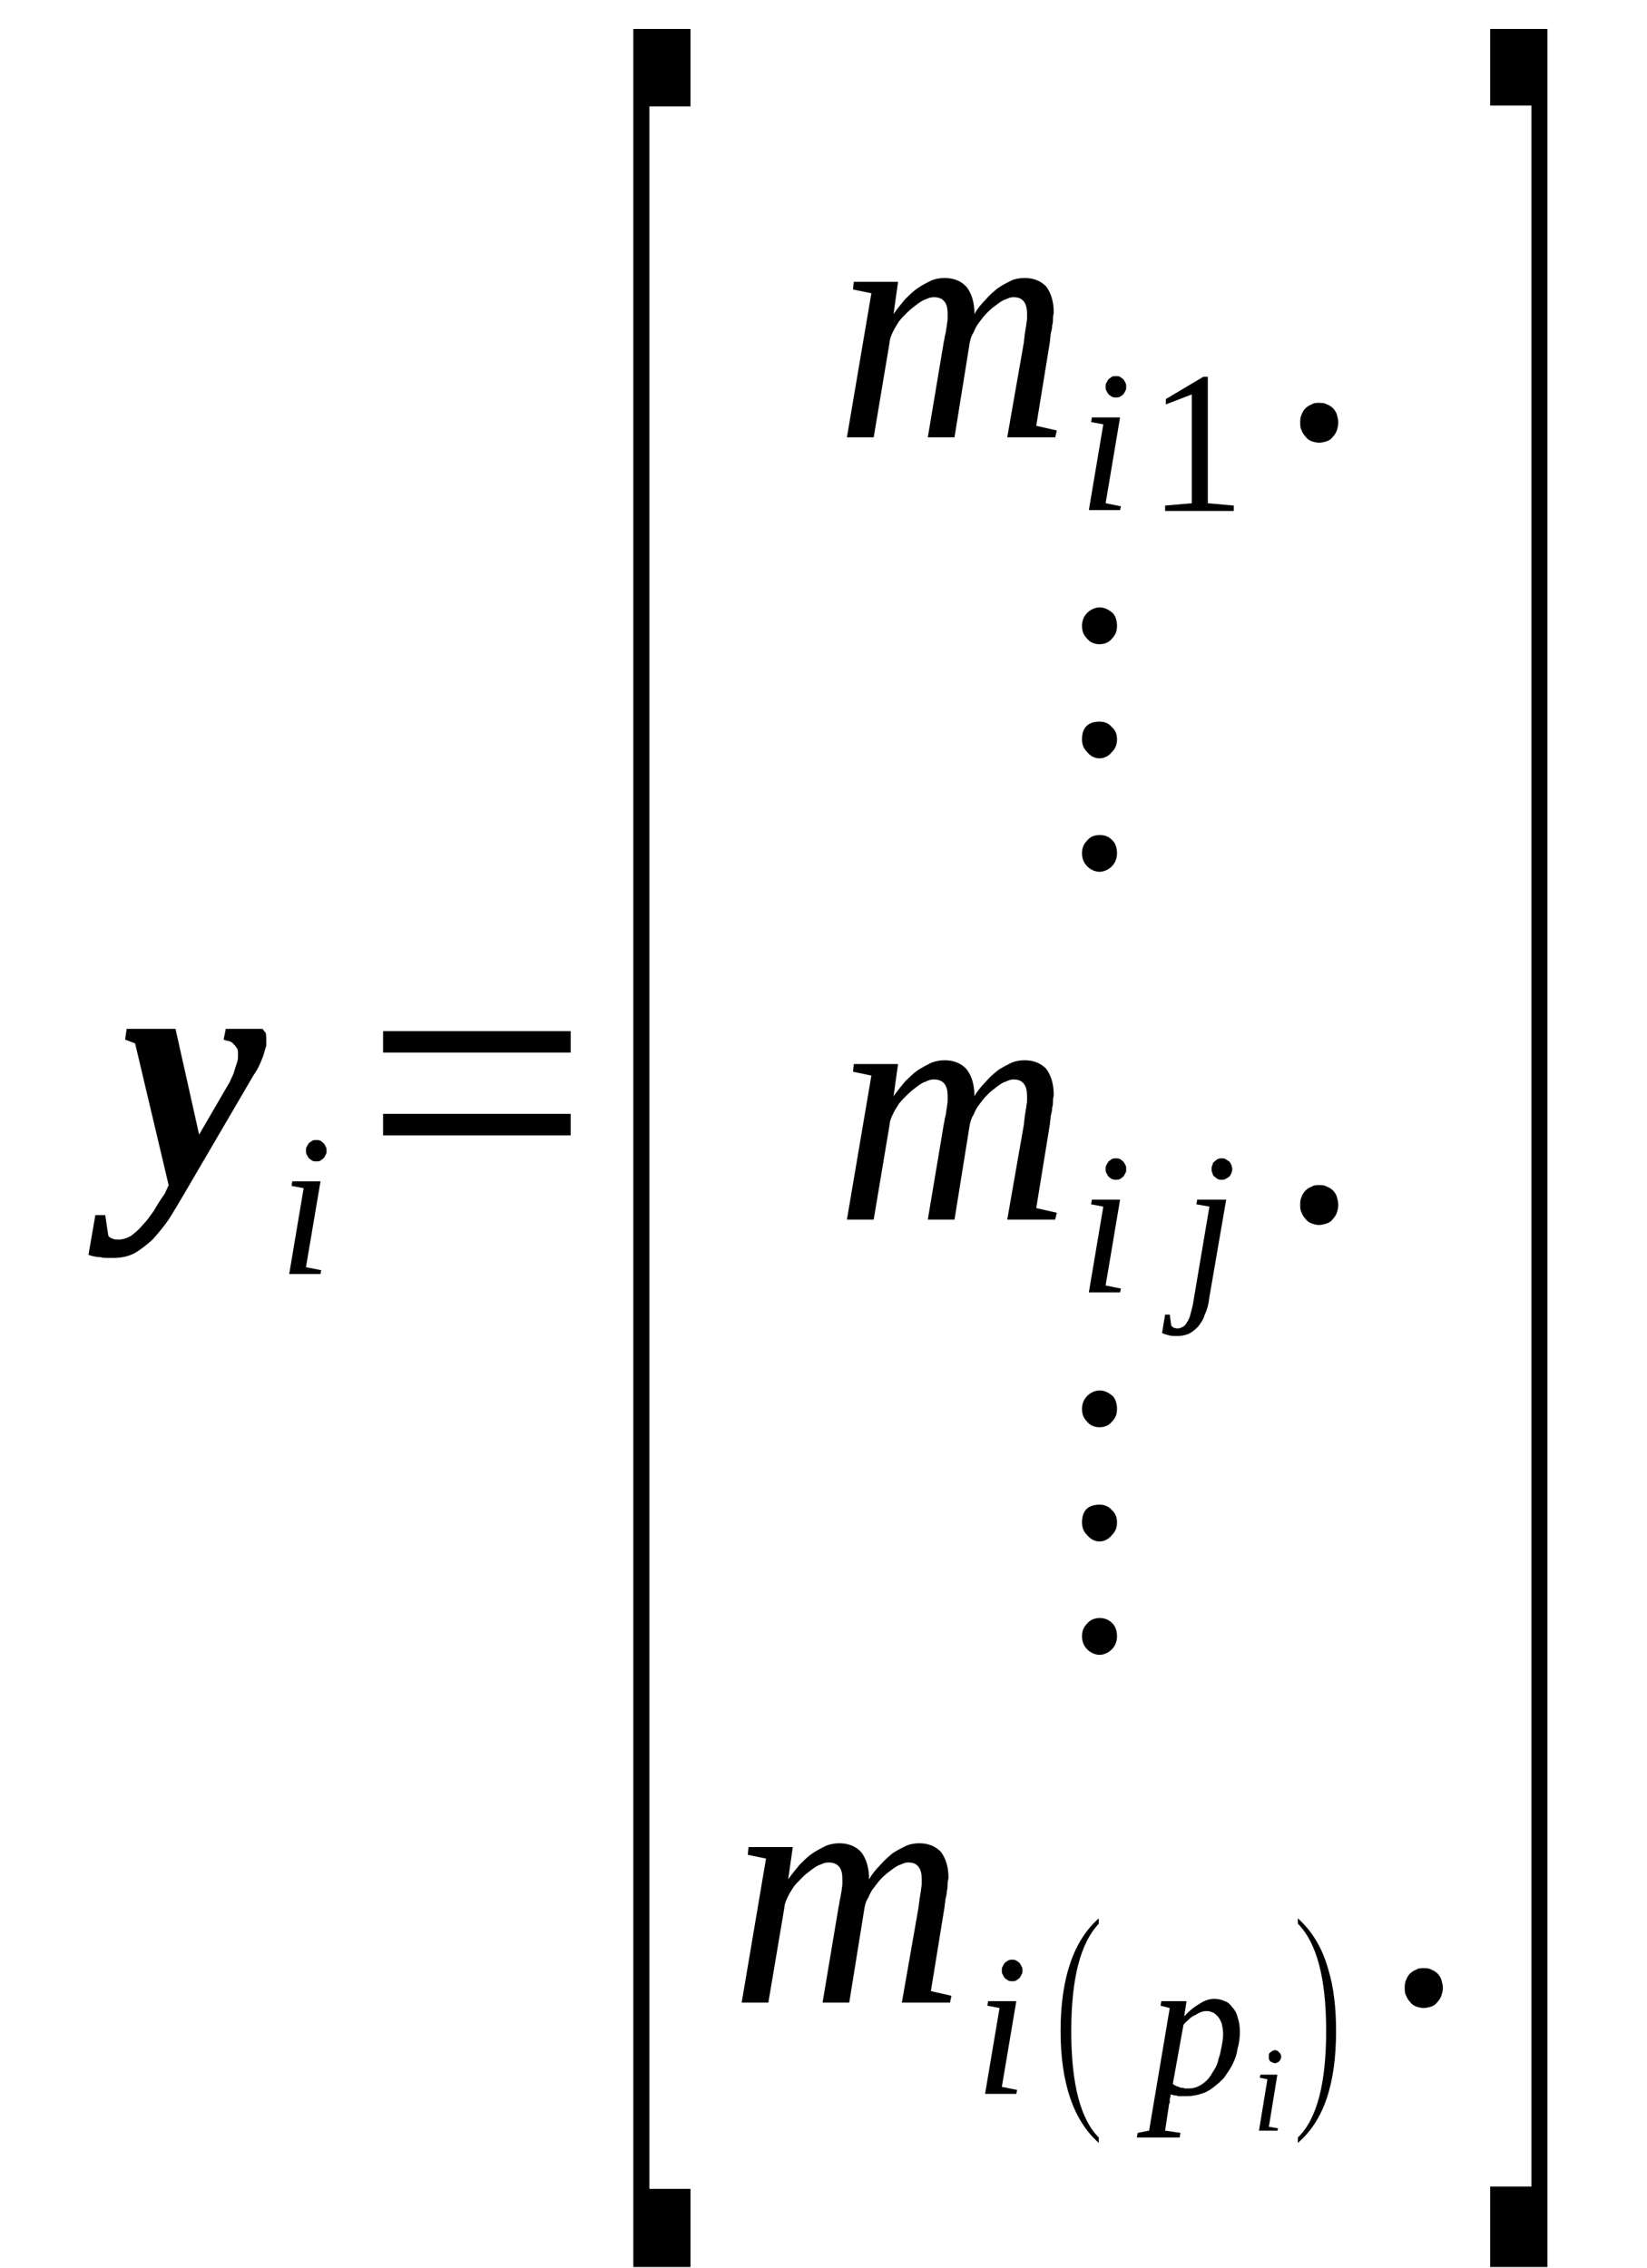 <?xml version='1.0' encoding='UTF-8'?>
<!-- This file was generated by dvisvgm 1.15.1 -->
<svg height='84pt' version='1.1' viewBox='0 -84 61 84' width='61pt' xmlns='http://www.w3.org/2000/svg' xmlns:xlink='http://www.w3.org/1999/xlink'>
<defs>
<clipPath id='clip1'>
<path clip-rule='evenodd' d='M0 -83.977H60.957V-0.027H0V-83.977'/>
</clipPath>
</defs>
<g id='page1'>
<g>
<path clip-path='url(#clip1)' d='M9.863 -45.492C9.863 -45.438 9.863 -45.352 9.863 -45.266C9.836 -45.18 9.805 -45.098 9.777 -44.98C9.75 -44.867 9.691 -44.754 9.637 -44.613C9.582 -44.473 9.496 -44.328 9.383 -44.16L6.812 -39.762C6.613 -39.418 6.441 -39.137 6.246 -38.824C6.047 -38.539 5.852 -38.312 5.652 -38.086C5.426 -37.887 5.227 -37.719 4.973 -37.574C4.746 -37.461 4.492 -37.406 4.238 -37.406C4.125 -37.406 4.043 -37.406 3.957 -37.406C3.871 -37.406 3.785 -37.406 3.73 -37.434C3.645 -37.434 3.59 -37.434 3.504 -37.461C3.449 -37.461 3.363 -37.488 3.277 -37.52L3.531 -38.992H3.898L4.012 -38.227C4.043 -38.172 4.098 -38.145 4.184 -38.113C4.238 -38.086 4.324 -38.086 4.41 -38.086C4.551 -38.086 4.719 -38.145 4.859 -38.227C5.004 -38.34 5.145 -38.453 5.285 -38.625C5.426 -38.766 5.566 -38.965 5.707 -39.164C5.82 -39.363 5.961 -39.59 6.105 -39.789L6.246 -40.102L5.004 -45.352L4.633 -45.492L4.691 -45.891H6.5L7.375 -41.973L8.449 -43.82C8.508 -43.902 8.535 -43.988 8.59 -44.102C8.648 -44.215 8.676 -44.301 8.703 -44.414C8.73 -44.5 8.762 -44.586 8.789 -44.672C8.816 -44.785 8.816 -44.84 8.816 -44.926C8.816 -45.012 8.816 -45.098 8.789 -45.152C8.73 -45.238 8.703 -45.293 8.648 -45.324C8.621 -45.379 8.562 -45.406 8.477 -45.438C8.422 -45.438 8.363 -45.465 8.281 -45.492L8.363 -45.891H9.723C9.75 -45.863 9.777 -45.805 9.836 -45.75C9.863 -45.664 9.863 -45.578 9.863 -45.492Z' fill-rule='evenodd'/>
<path clip-path='url(#clip1)' d='M11.332 -37.062L11.898 -36.949L11.871 -36.809H10.711L11.246 -39.988L10.797 -40.074L10.824 -40.242H11.871L11.332 -37.062ZM12.094 -41.379C12.094 -41.32 12.094 -41.266 12.066 -41.234C12.039 -41.18 12.012 -41.121 11.98 -41.094C11.953 -41.066 11.898 -41.039 11.871 -41.008C11.812 -40.98 11.758 -40.98 11.726 -40.98C11.672 -40.98 11.613 -40.98 11.559 -41.008C11.531 -41.039 11.473 -41.066 11.445 -41.094C11.418 -41.121 11.391 -41.18 11.359 -41.234C11.332 -41.266 11.332 -41.32 11.332 -41.379C11.332 -41.434 11.332 -41.492 11.359 -41.52C11.391 -41.578 11.418 -41.633 11.445 -41.66C11.473 -41.691 11.531 -41.719 11.559 -41.746C11.613 -41.773 11.672 -41.773 11.726 -41.773C11.758 -41.773 11.812 -41.773 11.871 -41.746C11.898 -41.719 11.953 -41.691 11.98 -41.66C12.012 -41.633 12.039 -41.578 12.066 -41.52C12.094 -41.492 12.094 -41.434 12.094 -41.379Z' fill-rule='evenodd'/>
<path clip-path='url(#clip1)' d='M14.188 -41.945V-42.742H21.137V-41.945H14.188ZM14.188 -45.012V-45.805H21.137V-45.012H14.188Z' fill-rule='evenodd'/>
<path clip-path='url(#clip1)' d='M23.457 -0.027V-82.926H25.574V-80.059H24.051V-2.922H25.574V-0.027H23.457Z' fill-rule='evenodd'/>
<path clip-path='url(#clip1)' d='M36.09 -72.367C36.199 -72.567 36.344 -72.738 36.512 -72.91C36.652 -73.078 36.824 -73.219 36.965 -73.332C37.133 -73.449 37.305 -73.531 37.473 -73.617C37.613 -73.676 37.785 -73.703 37.953 -73.703C38.293 -73.703 38.547 -73.59 38.746 -73.391C38.914 -73.164 39.027 -72.852 39.027 -72.426C39.027 -72.367 39 -72.312 39 -72.227C39 -72.141 39 -72.027 38.969 -71.941C38.969 -71.828 38.941 -71.746 38.914 -71.633C38.914 -71.547 38.887 -71.434 38.887 -71.348L38.379 -68.227L39.141 -68.055L39.082 -67.801H37.305L37.926 -71.348C37.926 -71.434 37.953 -71.547 37.953 -71.633C37.98 -71.746 37.98 -71.828 38.008 -71.941C38.008 -72.027 38.039 -72.113 38.039 -72.199C38.039 -72.254 38.039 -72.34 38.039 -72.367C38.039 -72.567 38.008 -72.711 37.926 -72.824C37.84 -72.938 37.727 -72.992 37.527 -72.992C37.445 -72.992 37.359 -72.965 37.246 -72.91C37.133 -72.879 37.02 -72.793 36.906 -72.711C36.793 -72.625 36.68 -72.539 36.57 -72.426C36.457 -72.312 36.371 -72.199 36.285 -72.086C36.172 -71.941 36.117 -71.828 36.059 -71.688C35.977 -71.574 35.945 -71.434 35.918 -71.32L35.352 -67.801H34.363L34.957 -71.348C34.984 -71.434 34.984 -71.547 35.016 -71.633C35.043 -71.746 35.043 -71.828 35.07 -71.941C35.07 -72.027 35.098 -72.113 35.098 -72.199C35.098 -72.254 35.098 -72.34 35.098 -72.367C35.098 -72.567 35.07 -72.711 34.984 -72.824C34.902 -72.938 34.762 -72.992 34.59 -72.992C34.477 -72.992 34.391 -72.965 34.281 -72.91C34.168 -72.879 34.055 -72.793 33.941 -72.711C33.828 -72.625 33.715 -72.539 33.602 -72.426C33.488 -72.312 33.375 -72.199 33.289 -72.086C33.207 -71.941 33.121 -71.828 33.062 -71.688C33.008 -71.574 32.949 -71.434 32.949 -71.32L32.359 -67.801H31.367L32.273 -73.137L31.594 -73.277L31.621 -73.562H33.262L33.094 -72.367C33.234 -72.567 33.375 -72.738 33.516 -72.91C33.688 -73.078 33.828 -73.219 33.996 -73.332C34.168 -73.449 34.336 -73.531 34.504 -73.617C34.676 -73.676 34.816 -73.703 34.984 -73.703C35.324 -73.703 35.609 -73.59 35.805 -73.363C35.977 -73.137 36.09 -72.824 36.09 -72.367Z' fill-rule='evenodd'/>
<path clip-path='url(#clip1)' d='M40.949 -65.359L41.516 -65.246L41.484 -65.106H40.328L40.863 -68.281L40.41 -68.367L40.441 -68.539H41.484L40.949 -65.359ZM41.711 -69.672C41.711 -69.617 41.711 -69.559 41.684 -69.531C41.656 -69.473 41.629 -69.418 41.598 -69.391C41.57 -69.359 41.516 -69.332 41.484 -69.305C41.43 -69.277 41.371 -69.277 41.344 -69.277C41.289 -69.277 41.23 -69.277 41.176 -69.305C41.148 -69.332 41.09 -69.359 41.062 -69.391C41.035 -69.418 41.004 -69.473 40.977 -69.531C40.949 -69.559 40.949 -69.617 40.949 -69.672C40.949 -69.731 40.949 -69.785 40.977 -69.817C41.004 -69.871 41.035 -69.93 41.062 -69.957C41.09 -69.984 41.148 -70.012 41.176 -70.043C41.23 -70.07 41.289 -70.07 41.344 -70.07C41.371 -70.07 41.43 -70.07 41.484 -70.043C41.516 -70.012 41.57 -69.984 41.598 -69.957C41.629 -69.93 41.656 -69.871 41.684 -69.817C41.711 -69.785 41.711 -69.731 41.711 -69.672Z' fill-rule='evenodd'/>
<path clip-path='url(#clip1)' d='M44.734 -65.359L45.695 -65.273V-65.074H43.152V-65.273L44.141 -65.359V-69.391L43.18 -69.02V-69.219L44.566 -70.043H44.734V-65.359Z' fill-rule='evenodd'/>
<path clip-path='url(#clip1)' d='M49.566 -68.34C49.566 -68.254 49.539 -68.141 49.512 -68.055C49.484 -67.969 49.426 -67.887 49.371 -67.828C49.312 -67.742 49.23 -67.688 49.145 -67.656C49.059 -67.629 48.945 -67.602 48.863 -67.602C48.75 -67.602 48.664 -67.629 48.578 -67.656C48.496 -67.688 48.41 -67.742 48.352 -67.828C48.297 -67.887 48.238 -67.969 48.211 -68.055C48.156 -68.141 48.156 -68.254 48.156 -68.34C48.156 -68.453 48.156 -68.539 48.211 -68.652C48.238 -68.738 48.297 -68.82 48.352 -68.879C48.41 -68.934 48.496 -68.992 48.578 -69.02C48.664 -69.078 48.75 -69.078 48.863 -69.078C48.945 -69.078 49.059 -69.078 49.145 -69.02C49.23 -68.992 49.312 -68.934 49.371 -68.879C49.426 -68.82 49.484 -68.738 49.512 -68.652C49.539 -68.539 49.566 -68.453 49.566 -68.34Z' fill-rule='evenodd'/>
<path clip-path='url(#clip1)' d='M40.723 -53.07C40.922 -53.07 41.062 -53.016 41.203 -52.871C41.316 -52.758 41.371 -52.59 41.371 -52.391C41.371 -52.219 41.316 -52.051 41.176 -51.906C41.062 -51.793 40.891 -51.707 40.723 -51.707S40.383 -51.793 40.27 -51.906C40.129 -52.051 40.074 -52.219 40.074 -52.391C40.074 -52.59 40.129 -52.73 40.27 -52.871C40.383 -53.016 40.555 -53.07 40.723 -53.07ZM40.723 -57.27C40.891 -57.27 41.062 -57.215 41.176 -57.07C41.316 -56.957 41.371 -56.789 41.371 -56.617C41.371 -56.418 41.316 -56.277 41.176 -56.137C41.062 -55.992 40.891 -55.91 40.723 -55.91S40.383 -55.992 40.27 -56.137C40.129 -56.277 40.074 -56.418 40.074 -56.617C40.074 -57.043 40.297 -57.27 40.723 -57.27ZM40.723 -61.5C40.922 -61.5 41.062 -61.414 41.203 -61.301C41.316 -61.188 41.371 -61.016 41.371 -60.816C41.371 -60.621 41.316 -60.477 41.176 -60.336C41.062 -60.195 40.891 -60.137 40.723 -60.137S40.383 -60.195 40.27 -60.336C40.129 -60.477 40.074 -60.621 40.074 -60.816C40.074 -60.988 40.129 -61.16 40.27 -61.301C40.383 -61.414 40.555 -61.5 40.723 -61.5Z' fill-rule='evenodd'/>
<path clip-path='url(#clip1)' d='M36.09 -43.395C36.199 -43.59 36.344 -43.762 36.512 -43.934C36.652 -44.102 36.824 -44.246 36.965 -44.359C37.133 -44.473 37.305 -44.555 37.473 -44.641C37.613 -44.699 37.785 -44.727 37.953 -44.727C38.293 -44.727 38.547 -44.613 38.746 -44.414C38.914 -44.188 39.027 -43.875 39.027 -43.449C39.027 -43.395 39 -43.336 39 -43.25C39 -43.164 39 -43.051 38.969 -42.969C38.969 -42.855 38.941 -42.77 38.914 -42.656C38.914 -42.57 38.887 -42.457 38.887 -42.371L38.379 -39.25L39.141 -39.078L39.082 -38.824H37.305L37.926 -42.371C37.926 -42.457 37.953 -42.57 37.953 -42.656C37.98 -42.77 37.98 -42.855 38.008 -42.969C38.008 -43.051 38.039 -43.137 38.039 -43.223C38.039 -43.281 38.039 -43.363 38.039 -43.395C38.039 -43.59 38.008 -43.734 37.926 -43.848C37.84 -43.961 37.727 -44.016 37.527 -44.016C37.445 -44.016 37.359 -43.988 37.246 -43.934C37.133 -43.902 37.02 -43.82 36.906 -43.734C36.793 -43.648 36.68 -43.562 36.57 -43.449C36.457 -43.336 36.371 -43.223 36.285 -43.109C36.172 -42.969 36.117 -42.855 36.059 -42.711C35.977 -42.598 35.945 -42.457 35.918 -42.344L35.352 -38.824H34.363L34.957 -42.371C34.984 -42.457 34.984 -42.57 35.016 -42.656C35.043 -42.77 35.043 -42.855 35.07 -42.969C35.07 -43.051 35.098 -43.137 35.098 -43.223C35.098 -43.281 35.098 -43.363 35.098 -43.395C35.098 -43.59 35.07 -43.734 34.984 -43.848C34.902 -43.961 34.762 -44.016 34.59 -44.016C34.477 -44.016 34.391 -43.988 34.281 -43.934C34.168 -43.902 34.055 -43.82 33.941 -43.734C33.828 -43.648 33.715 -43.562 33.602 -43.449C33.488 -43.336 33.375 -43.223 33.289 -43.109C33.207 -42.969 33.121 -42.855 33.062 -42.711C33.008 -42.598 32.949 -42.457 32.949 -42.344L32.359 -38.824H31.367L32.273 -44.16L31.594 -44.301L31.621 -44.586H33.262L33.094 -43.395C33.234 -43.59 33.375 -43.762 33.516 -43.934C33.688 -44.102 33.828 -44.246 33.996 -44.359C34.168 -44.473 34.336 -44.555 34.504 -44.641C34.676 -44.699 34.816 -44.727 34.984 -44.727C35.324 -44.727 35.609 -44.613 35.805 -44.387C35.977 -44.16 36.09 -43.848 36.09 -43.395Z' fill-rule='evenodd'/>
<path clip-path='url(#clip1)' d='M40.949 -36.383L41.516 -36.27L41.484 -36.129H40.328L40.863 -39.305L40.41 -39.391L40.441 -39.563H41.484L40.949 -36.383ZM41.711 -40.695C41.711 -40.641 41.711 -40.582 41.684 -40.555C41.656 -40.5 41.629 -40.441 41.598 -40.414C41.57 -40.383 41.516 -40.355 41.484 -40.328C41.43 -40.301 41.371 -40.301 41.344 -40.301C41.289 -40.301 41.23 -40.301 41.176 -40.328C41.148 -40.355 41.09 -40.383 41.062 -40.414C41.035 -40.441 41.004 -40.5 40.977 -40.555C40.949 -40.582 40.949 -40.641 40.949 -40.695C40.949 -40.754 40.949 -40.809 40.977 -40.84C41.004 -40.895 41.035 -40.953 41.062 -40.98C41.09 -41.008 41.148 -41.039 41.176 -41.066C41.23 -41.094 41.289 -41.094 41.344 -41.094C41.371 -41.094 41.43 -41.094 41.484 -41.066C41.516 -41.039 41.57 -41.008 41.598 -40.98C41.629 -40.953 41.656 -40.895 41.684 -40.84C41.711 -40.809 41.711 -40.754 41.711 -40.695Z' fill-rule='evenodd'/>
<path clip-path='url(#clip1)' d='M44.793 -35.957C44.766 -35.703 44.707 -35.477 44.621 -35.305C44.566 -35.105 44.453 -34.965 44.367 -34.852C44.254 -34.738 44.141 -34.652 44.027 -34.594C43.887 -34.539 43.746 -34.512 43.605 -34.512C43.492 -34.512 43.379 -34.512 43.293 -34.539C43.18 -34.566 43.098 -34.594 43.039 -34.625L43.152 -35.305H43.324L43.379 -34.906C43.379 -34.879 43.438 -34.852 43.465 -34.82C43.492 -34.82 43.547 -34.793 43.605 -34.793C43.691 -34.793 43.746 -34.82 43.805 -34.852C43.859 -34.879 43.918 -34.938 43.945 -34.992C44 -35.078 44.059 -35.164 44.086 -35.305C44.113 -35.418 44.172 -35.59 44.199 -35.789L44.793 -39.305L44.312 -39.391L44.34 -39.563H45.414L44.793 -35.957ZM45.641 -40.695C45.641 -40.641 45.613 -40.582 45.613 -40.555C45.582 -40.5 45.555 -40.441 45.527 -40.414C45.469 -40.383 45.441 -40.355 45.387 -40.328C45.355 -40.301 45.301 -40.301 45.246 -40.301C45.188 -40.301 45.16 -40.301 45.102 -40.328C45.047 -40.355 45.02 -40.383 44.988 -40.414C44.934 -40.441 44.906 -40.5 44.906 -40.555C44.875 -40.582 44.875 -40.641 44.875 -40.695C44.875 -40.754 44.875 -40.809 44.906 -40.84C44.906 -40.895 44.934 -40.953 44.988 -40.98C45.02 -41.008 45.047 -41.039 45.102 -41.066C45.16 -41.094 45.188 -41.094 45.246 -41.094C45.301 -41.094 45.355 -41.094 45.387 -41.066C45.441 -41.039 45.469 -41.008 45.527 -40.98C45.555 -40.953 45.582 -40.895 45.613 -40.84C45.613 -40.809 45.641 -40.754 45.641 -40.695Z' fill-rule='evenodd'/>
<path clip-path='url(#clip1)' d='M49.566 -39.363C49.566 -39.277 49.539 -39.164 49.512 -39.078C49.484 -38.992 49.426 -38.91 49.371 -38.852C49.312 -38.766 49.23 -38.711 49.145 -38.684C49.059 -38.652 48.945 -38.625 48.863 -38.625C48.75 -38.625 48.664 -38.652 48.578 -38.684C48.496 -38.711 48.41 -38.766 48.352 -38.852C48.297 -38.91 48.238 -38.992 48.211 -39.078C48.156 -39.164 48.156 -39.277 48.156 -39.363C48.156 -39.477 48.156 -39.562 48.211 -39.676C48.238 -39.762 48.297 -39.844 48.352 -39.902C48.41 -39.961 48.496 -40.016 48.578 -40.043C48.664 -40.102 48.75 -40.102 48.863 -40.102C48.945 -40.102 49.059 -40.102 49.145 -40.043C49.23 -40.016 49.312 -39.961 49.371 -39.902C49.426 -39.844 49.484 -39.762 49.512 -39.676C49.539 -39.562 49.566 -39.477 49.566 -39.363Z' fill-rule='evenodd'/>
<path clip-path='url(#clip1)' d='M40.723 -24.066C40.922 -24.066 41.062 -24.008 41.203 -23.867C41.316 -23.754 41.371 -23.582 41.371 -23.387C41.371 -23.215 41.316 -23.043 41.176 -22.902C41.062 -22.789 40.891 -22.703 40.723 -22.703S40.383 -22.789 40.27 -22.902C40.129 -23.043 40.074 -23.215 40.074 -23.387C40.074 -23.582 40.129 -23.727 40.27 -23.867C40.383 -24.008 40.555 -24.066 40.723 -24.066ZM40.723 -28.266C40.891 -28.266 41.062 -28.211 41.176 -28.066C41.316 -27.953 41.371 -27.785 41.371 -27.613C41.371 -27.414 41.316 -27.273 41.176 -27.133C41.062 -26.988 40.891 -26.902 40.723 -26.902S40.383 -26.988 40.27 -27.133C40.129 -27.273 40.074 -27.414 40.074 -27.613C40.074 -28.039 40.297 -28.266 40.723 -28.266ZM40.723 -32.496C40.922 -32.496 41.062 -32.41 41.203 -32.297C41.316 -32.184 41.371 -32.012 41.371 -31.812C41.371 -31.617 41.316 -31.473 41.176 -31.332C41.062 -31.191 40.891 -31.133 40.723 -31.133S40.383 -31.191 40.27 -31.332C40.129 -31.473 40.074 -31.617 40.074 -31.812C40.074 -31.984 40.129 -32.156 40.27 -32.297C40.383 -32.41 40.555 -32.496 40.723 -32.496Z' fill-rule='evenodd'/>
<path clip-path='url(#clip1)' d='M32.188 -14.387C32.301 -14.586 32.441 -14.758 32.613 -14.93C32.754 -15.098 32.922 -15.238 33.062 -15.355C33.234 -15.469 33.402 -15.551 33.574 -15.637C33.715 -15.695 33.883 -15.723 34.055 -15.723C34.391 -15.723 34.648 -15.609 34.844 -15.41C35.016 -15.184 35.129 -14.871 35.129 -14.445C35.129 -14.387 35.098 -14.332 35.098 -14.246C35.098 -14.16 35.098 -14.047 35.07 -13.965C35.07 -13.848 35.043 -13.766 35.016 -13.652C35.016 -13.566 34.984 -13.453 34.984 -13.367L34.477 -10.246L35.238 -10.074L35.184 -9.82H33.402L34.023 -13.367C34.023 -13.453 34.055 -13.566 34.055 -13.652C34.082 -13.766 34.082 -13.848 34.109 -13.965C34.109 -14.047 34.137 -14.133 34.137 -14.219C34.137 -14.274 34.137 -14.359 34.137 -14.387C34.137 -14.586 34.109 -14.73 34.023 -14.844C33.941 -14.957 33.828 -15.012 33.629 -15.012C33.543 -15.012 33.461 -14.984 33.348 -14.93C33.234 -14.899 33.121 -14.812 33.008 -14.73C32.895 -14.645 32.781 -14.559 32.668 -14.445C32.555 -14.332 32.473 -14.219 32.387 -14.105C32.273 -13.965 32.215 -13.848 32.16 -13.707C32.074 -13.594 32.047 -13.453 32.02 -13.34L31.453 -9.82H30.465L31.059 -13.367C31.086 -13.453 31.086 -13.566 31.113 -13.652C31.141 -13.766 31.141 -13.848 31.172 -13.965C31.172 -14.047 31.199 -14.133 31.199 -14.219C31.199 -14.274 31.199 -14.359 31.199 -14.387C31.199 -14.586 31.172 -14.73 31.086 -14.844C31 -14.957 30.859 -15.012 30.691 -15.012C30.578 -15.012 30.492 -14.984 30.379 -14.93C30.266 -14.899 30.152 -14.812 30.039 -14.73C29.926 -14.645 29.812 -14.559 29.703 -14.445C29.59 -14.332 29.477 -14.219 29.391 -14.105C29.305 -13.965 29.223 -13.848 29.164 -13.707C29.109 -13.594 29.051 -13.453 29.051 -13.34L28.457 -9.82H27.469L28.371 -15.156L27.695 -15.297L27.723 -15.582H29.363L29.191 -14.387C29.332 -14.586 29.477 -14.758 29.617 -14.93C29.785 -15.098 29.926 -15.238 30.098 -15.355C30.266 -15.469 30.438 -15.551 30.605 -15.637C30.773 -15.695 30.918 -15.723 31.086 -15.723C31.426 -15.723 31.707 -15.609 31.906 -15.383C32.074 -15.156 32.188 -14.844 32.188 -14.387Z' fill-rule='evenodd'/>
<path clip-path='url(#clip1)' d='M37.105 -6.699L37.672 -6.586L37.641 -6.441H36.484L37.02 -9.621L36.57 -9.707L36.598 -9.875H37.641L37.105 -6.699ZM37.867 -11.012C37.867 -10.953 37.867 -10.899 37.84 -10.871C37.812 -10.812 37.785 -10.758 37.754 -10.727C37.727 -10.699 37.672 -10.672 37.641 -10.641C37.586 -10.613 37.527 -10.613 37.5 -10.613C37.445 -10.613 37.387 -10.613 37.332 -10.641C37.305 -10.672 37.246 -10.699 37.219 -10.727C37.191 -10.758 37.16 -10.812 37.133 -10.871C37.105 -10.899 37.105 -10.953 37.105 -11.012C37.105 -11.066 37.105 -11.125 37.133 -11.152C37.16 -11.211 37.191 -11.266 37.219 -11.297C37.246 -11.324 37.305 -11.352 37.332 -11.379C37.387 -11.41 37.445 -11.41 37.5 -11.41C37.527 -11.41 37.586 -11.41 37.641 -11.379C37.672 -11.352 37.727 -11.324 37.754 -11.297C37.785 -11.266 37.812 -11.211 37.84 -11.152C37.867 -11.125 37.867 -11.066 37.867 -11.012Z' fill-rule='evenodd'/>
<path clip-path='url(#clip1)' d='M40.695 -4.824V-4.625C39.762 -5.449 39.281 -6.84 39.281 -8.77C39.281 -10.727 39.762 -12.117 40.695 -12.941V-12.742C40.016 -12.031 39.676 -10.699 39.676 -8.77C39.676 -6.813 40.016 -5.504 40.695 -4.824Z' fill-rule='evenodd'/>
<path clip-path='url(#clip1)' d='M43.352 -6.414C43.352 -6.387 43.352 -6.356 43.352 -6.328C43.324 -6.301 43.324 -6.242 43.324 -6.215C43.324 -6.16 43.324 -6.129 43.324 -6.102C43.293 -6.074 43.293 -6.047 43.293 -6.016L43.152 -5.078L43.719 -4.996L43.691 -4.824H42.105L42.137 -4.996L42.559 -5.078L43.324 -9.621L42.984 -9.707L43.012 -9.875H43.945L43.859 -9.309C44.059 -9.535 44.254 -9.676 44.453 -9.793C44.621 -9.906 44.82 -9.961 44.961 -9.961S45.246 -9.934 45.355 -9.875C45.469 -9.848 45.555 -9.762 45.641 -9.648C45.727 -9.563 45.809 -9.422 45.836 -9.281C45.895 -9.109 45.922 -8.941 45.922 -8.742C45.922 -8.543 45.895 -8.316 45.836 -8.117C45.809 -7.918 45.754 -7.746 45.668 -7.578C45.582 -7.379 45.469 -7.238 45.355 -7.066C45.246 -6.926 45.102 -6.813 44.961 -6.699C44.82 -6.586 44.68 -6.5 44.48 -6.441C44.312 -6.387 44.141 -6.356 43.945 -6.356C43.918 -6.356 43.859 -6.356 43.805 -6.356C43.746 -6.356 43.691 -6.356 43.633 -6.356C43.578 -6.387 43.52 -6.387 43.465 -6.387C43.438 -6.414 43.379 -6.414 43.352 -6.414ZM43.438 -6.813C43.465 -6.781 43.52 -6.754 43.578 -6.727C43.633 -6.699 43.691 -6.699 43.719 -6.668C43.773 -6.668 43.832 -6.668 43.887 -6.641C43.945 -6.641 43.973 -6.641 44.027 -6.641C44.172 -6.641 44.285 -6.668 44.395 -6.727C44.508 -6.781 44.621 -6.867 44.707 -6.953C44.82 -7.066 44.875 -7.18 44.961 -7.32C45.047 -7.438 45.102 -7.578 45.133 -7.746C45.188 -7.891 45.215 -8.031 45.246 -8.203C45.273 -8.344 45.301 -8.484 45.301 -8.656C45.301 -8.797 45.273 -8.941 45.246 -9.055C45.215 -9.137 45.16 -9.25 45.102 -9.309C45.047 -9.367 44.988 -9.422 44.934 -9.449C44.848 -9.481 44.793 -9.508 44.707 -9.508C44.652 -9.508 44.594 -9.508 44.508 -9.481C44.426 -9.449 44.367 -9.422 44.285 -9.367C44.199 -9.336 44.113 -9.281 44.027 -9.195C43.973 -9.137 43.887 -9.082 43.832 -8.996L43.438 -6.813Z' fill-rule='evenodd'/>
<path clip-path='url(#clip1)' d='M46.996 -5.223L47.336 -5.164L47.309 -5.078H46.629L46.941 -6.981L46.656 -7.039L46.684 -7.152H47.309L46.996 -5.223ZM47.449 -7.805C47.449 -7.777 47.449 -7.746 47.422 -7.719C47.422 -7.691 47.391 -7.664 47.363 -7.633C47.363 -7.633 47.336 -7.606 47.309 -7.606C47.277 -7.578 47.25 -7.578 47.223 -7.578C47.195 -7.578 47.164 -7.578 47.137 -7.606C47.109 -7.606 47.082 -7.633 47.055 -7.633C47.023 -7.664 47.023 -7.691 46.996 -7.719C46.996 -7.746 46.996 -7.777 46.996 -7.805C46.996 -7.859 46.996 -7.891 46.996 -7.918C47.023 -7.945 47.023 -7.977 47.055 -7.977C47.082 -8.004 47.109 -8.031 47.137 -8.031C47.164 -8.059 47.195 -8.059 47.223 -8.059C47.25 -8.059 47.277 -8.059 47.309 -8.031C47.336 -8.031 47.363 -8.004 47.363 -7.977C47.391 -7.977 47.422 -7.945 47.422 -7.918C47.449 -7.891 47.449 -7.859 47.449 -7.805Z' fill-rule='evenodd'/>
<path clip-path='url(#clip1)' d='M48.07 -4.824C48.777 -5.504 49.117 -6.84 49.117 -8.77C49.117 -10.699 48.777 -12.031 48.07 -12.742V-12.941C48.578 -12.488 48.973 -11.863 49.199 -11.039C49.398 -10.387 49.484 -9.621 49.484 -8.77C49.484 -6.813 49.031 -5.449 48.07 -4.625V-4.824Z' fill-rule='evenodd'/>
<path clip-path='url(#clip1)' d='M53.441 -10.359C53.441 -10.274 53.41 -10.16 53.383 -10.074C53.355 -9.988 53.297 -9.906 53.242 -9.848C53.184 -9.762 53.102 -9.707 53.016 -9.676C52.93 -9.648 52.816 -9.621 52.734 -9.621C52.621 -9.621 52.535 -9.648 52.449 -9.676C52.367 -9.707 52.281 -9.762 52.223 -9.848C52.168 -9.906 52.113 -9.988 52.082 -10.074C52.027 -10.16 52.027 -10.274 52.027 -10.359C52.027 -10.473 52.027 -10.559 52.082 -10.672C52.113 -10.758 52.168 -10.84 52.223 -10.899C52.281 -10.953 52.367 -11.012 52.449 -11.039C52.535 -11.098 52.621 -11.098 52.734 -11.098C52.816 -11.098 52.93 -11.098 53.016 -11.039C53.102 -11.012 53.184 -10.953 53.242 -10.899C53.297 -10.84 53.355 -10.758 53.383 -10.672C53.41 -10.559 53.441 -10.473 53.441 -10.359Z' fill-rule='evenodd'/>
<path clip-path='url(#clip1)' d='M57.312 -0.027H55.191V-3.008H56.719V-80.09H55.191V-82.926H57.312V-0.027Z' fill-rule='evenodd'/>
</g>
</g>
</svg>
